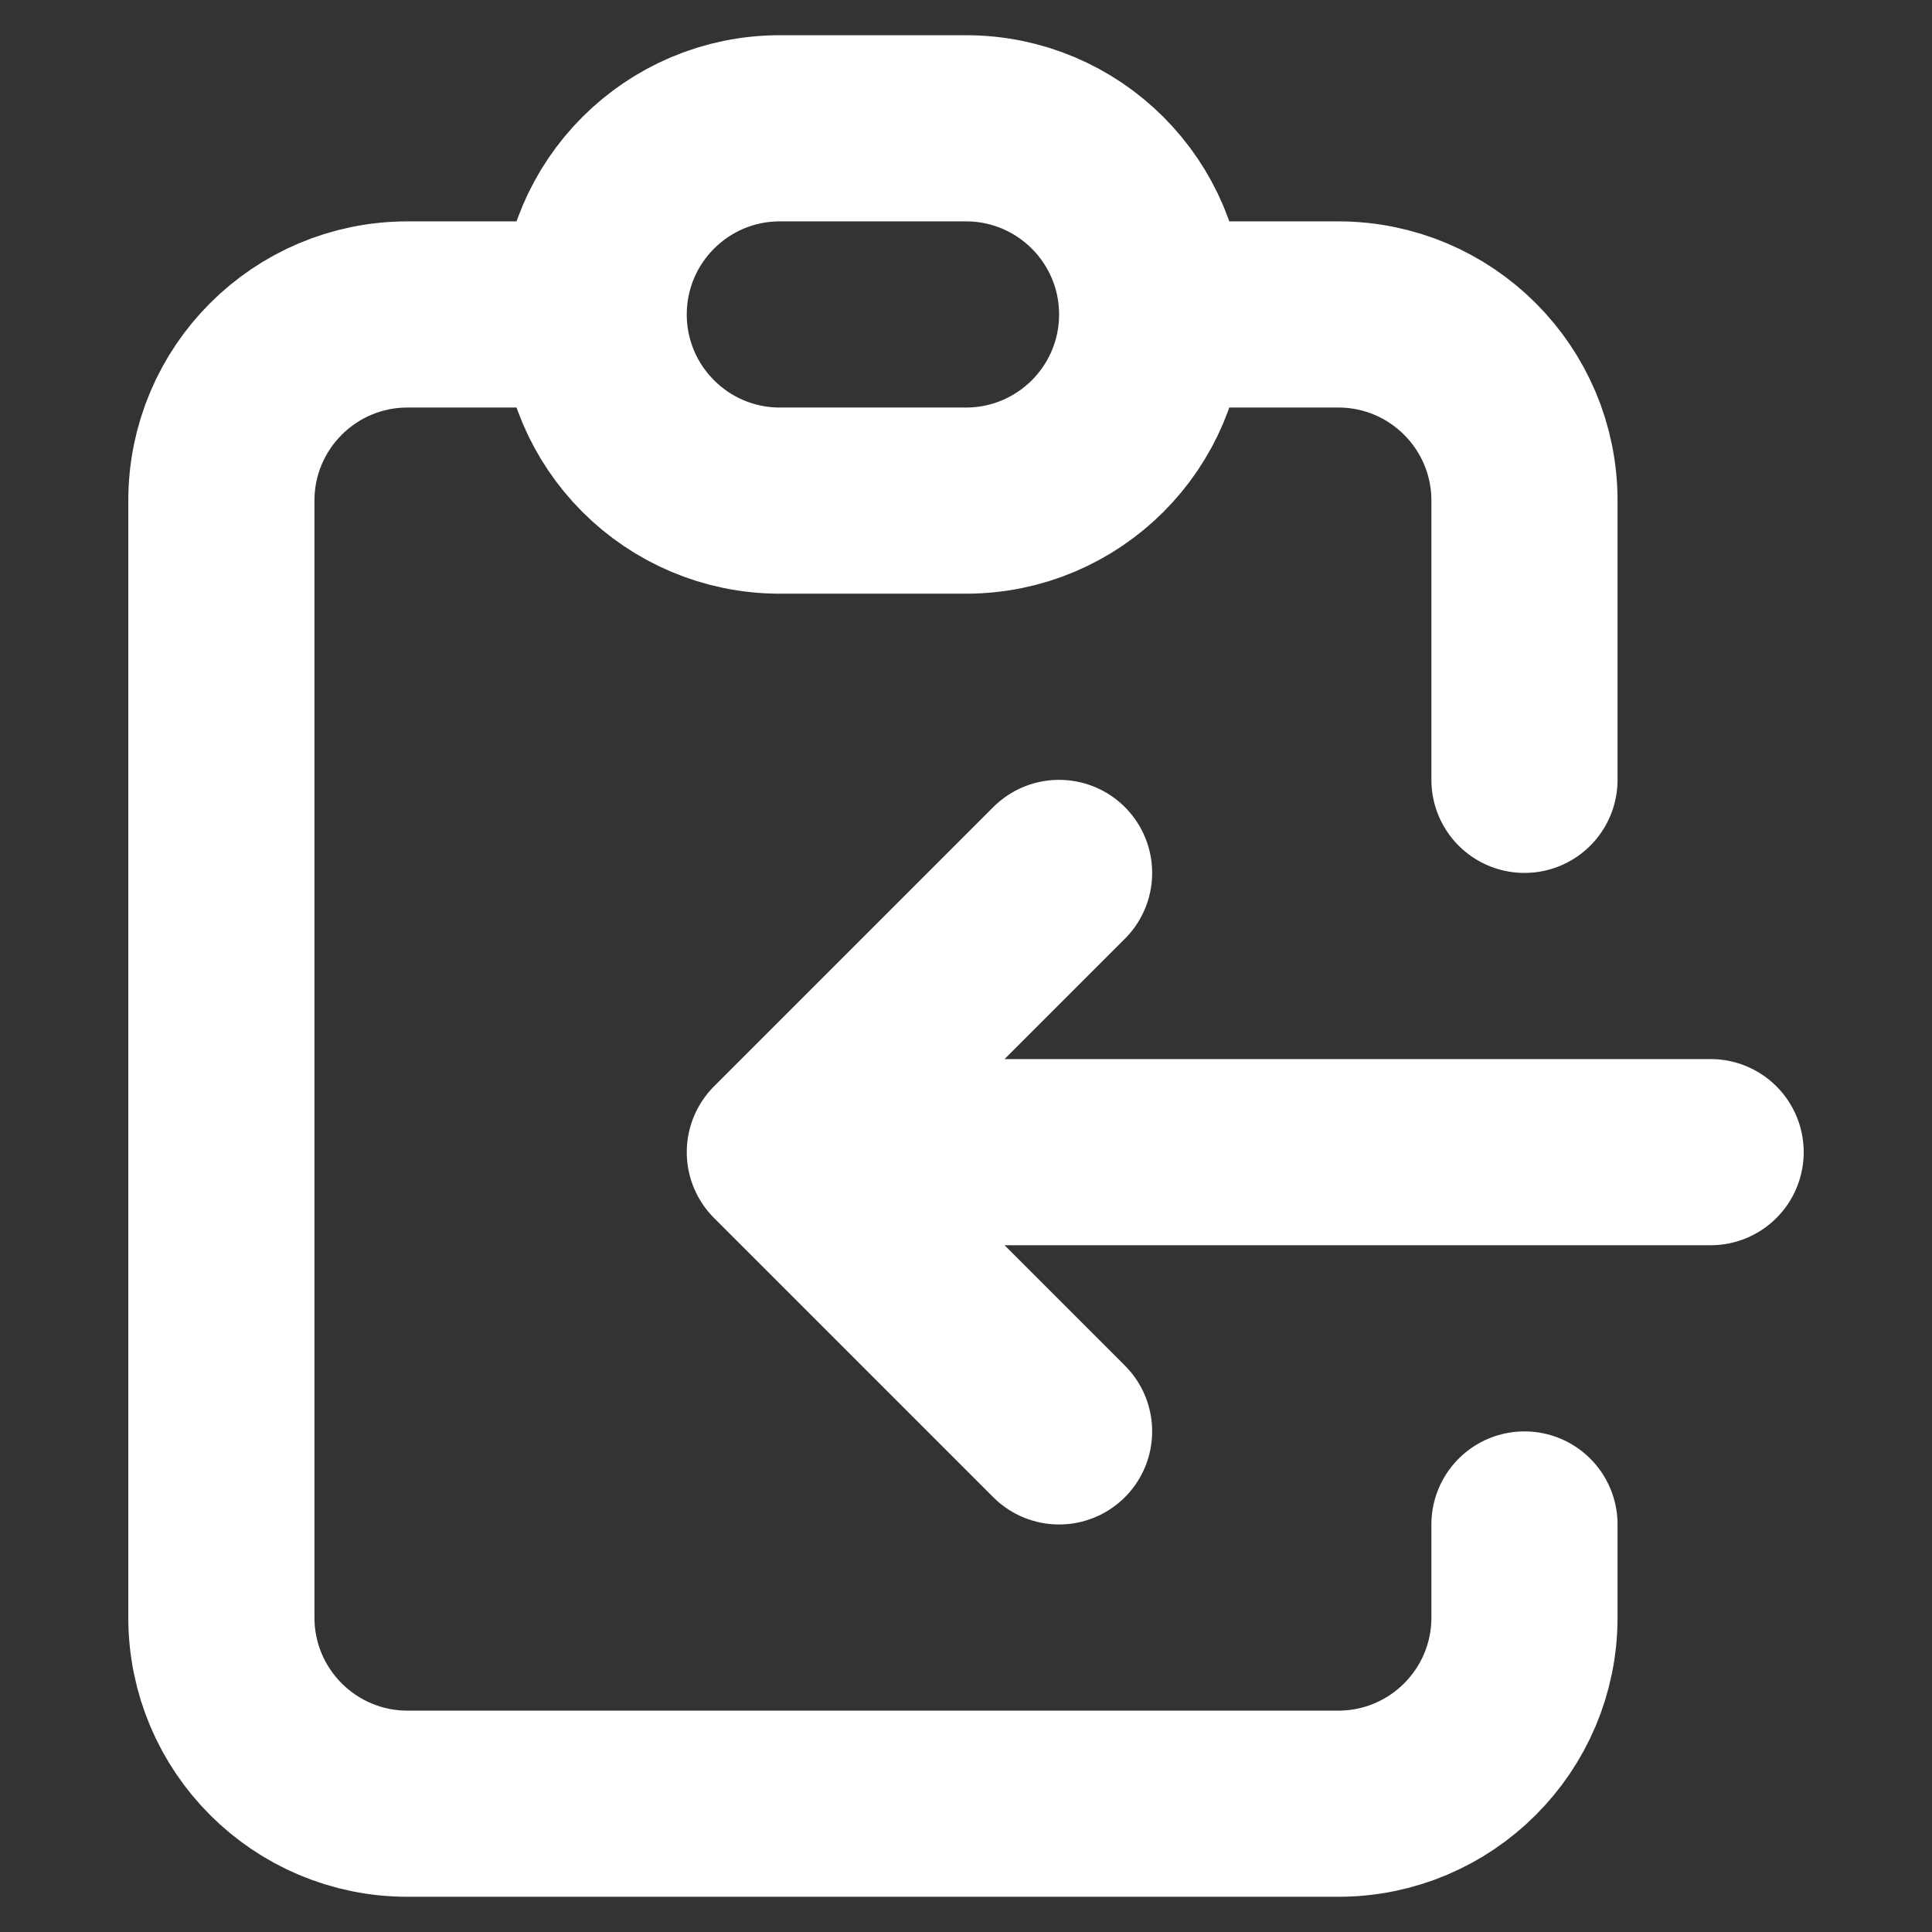 <?xml version="1.0" encoding="UTF-8"?>
<svg width="192" height="192" viewBox="0 0 192 192" xmlns="http://www.w3.org/2000/svg">
    <rect x="0" y="0" width="192" height="192" fill="#333333" stroke="none"/>
    <g>
        <path id="Path" fill="none" stroke="#ffffff" stroke-width="18.5" stroke-linecap="round" stroke-linejoin="round" d="M 59 31.25 L 40.5 31.25 C 30.283 31.25 22 39.533 22 49.75 L 22 160.75 C 22 170.968 30.283 179.25 40.5 179.25 L 133 179.25 C 143.218 179.25 151.5 170.968 151.5 160.75 L 151.5 151.5 M 59 31.25 C 59 41.467 67.283 49.75 77.5 49.75 L 96 49.75 C 106.218 49.75 114.5 41.467 114.5 31.25 M 59 31.25 C 59 21.033 67.283 12.75 77.5 12.75 L 96 12.75 C 106.218 12.75 114.5 21.033 114.5 31.25 M 114.5 31.25 L 133 31.25 C 143.218 31.25 151.5 39.533 151.5 49.75 L 151.5 77.5 M 170 114.5 L 77.5 114.5 M 77.5 114.5 L 105.25 86.75 M 77.5 114.5 L 105.25 142.25"/>
    </g>
</svg>
